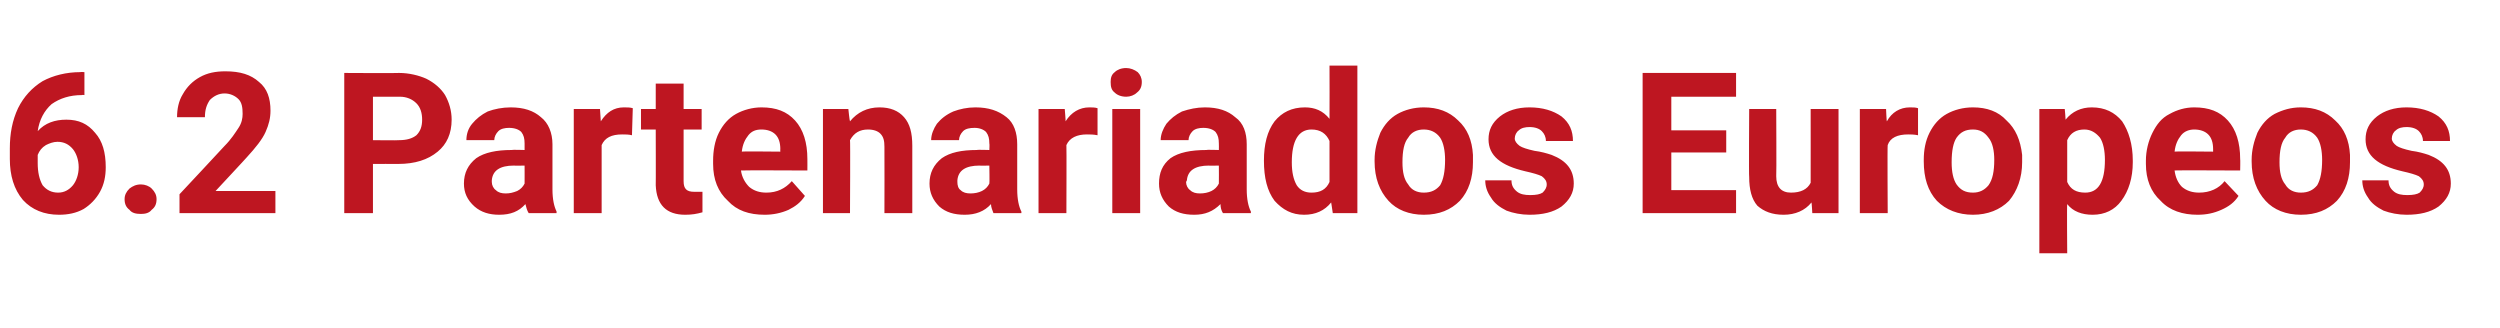 <?xml version="1.0" standalone="no"?><!DOCTYPE svg PUBLIC "-//W3C//DTD SVG 1.1//EN" "http://www.w3.org/Graphics/SVG/1.1/DTD/svg11.dtd"><svg xmlns="http://www.w3.org/2000/svg" version="1.1" width="305px" height="40px" viewBox="0 -8 305 40" style="top:-8px">  <desc>6.2 Partenariados Europeos</desc>  <defs/>  <g id="Polygon81879">    <path d="M 10.3 0.8 L 10.3 3.6 C 10.3 3.6 10.02 3.55 10 3.6 C 8.5 3.6 7.3 4 6.3 4.7 C 5.4 5.5 4.8 6.6 4.6 8 C 5.5 7 6.7 6.6 8.1 6.6 C 9.6 6.6 10.7 7.1 11.6 8.2 C 12.5 9.2 12.9 10.6 12.9 12.4 C 12.9 13.5 12.7 14.5 12.2 15.4 C 11.7 16.3 11 17 10.2 17.5 C 9.3 18 8.3 18.2 7.2 18.2 C 5.4 18.2 3.9 17.6 2.8 16.4 C 1.7 15.1 1.2 13.4 1.2 11.4 C 1.2 11.4 1.2 10.1 1.2 10.1 C 1.2 8.3 1.5 6.7 2.2 5.2 C 2.9 3.8 3.9 2.7 5.2 1.9 C 6.5 1.2 8.1 0.8 9.8 0.8 C 9.79 0.76 10.3 0.8 10.3 0.8 Z M 7 9.3 C 6.5 9.3 6 9.5 5.6 9.7 C 5.1 10 4.8 10.4 4.6 10.9 C 4.6 10.9 4.6 11.9 4.6 11.9 C 4.6 13 4.8 13.9 5.2 14.6 C 5.7 15.2 6.3 15.5 7.1 15.5 C 7.8 15.5 8.4 15.2 8.9 14.6 C 9.3 14.1 9.6 13.3 9.6 12.4 C 9.6 11.5 9.3 10.7 8.9 10.2 C 8.4 9.6 7.8 9.3 7 9.3 Z M 15.2 16.3 C 15.2 15.8 15.4 15.4 15.8 15 C 16.2 14.7 16.6 14.5 17.2 14.5 C 17.7 14.5 18.2 14.7 18.5 15 C 18.9 15.4 19.1 15.8 19.1 16.3 C 19.1 16.9 18.9 17.3 18.5 17.6 C 18.2 18 17.7 18.1 17.2 18.1 C 16.6 18.1 16.1 18 15.8 17.6 C 15.4 17.3 15.2 16.9 15.2 16.3 Z M 33.6 18 L 21.9 18 L 21.9 15.7 C 21.9 15.7 27.42 9.8 27.4 9.8 C 28.2 9 28.7 8.2 29.1 7.6 C 29.5 7 29.6 6.4 29.6 5.9 C 29.6 5.1 29.5 4.5 29.1 4.1 C 28.7 3.7 28.1 3.4 27.4 3.4 C 26.7 3.4 26.1 3.7 25.6 4.2 C 25.2 4.8 25 5.4 25 6.3 C 25 6.3 21.6 6.3 21.6 6.3 C 21.6 5.3 21.8 4.3 22.3 3.5 C 22.8 2.6 23.5 1.9 24.4 1.4 C 25.3 0.9 26.3 0.7 27.5 0.7 C 29.3 0.7 30.6 1.1 31.6 2 C 32.6 2.8 33 4 33 5.5 C 33 6.4 32.8 7.2 32.4 8.1 C 32 9 31.2 10 30.1 11.2 C 30.14 11.18 26.3 15.3 26.3 15.3 L 33.6 15.3 L 33.6 18 Z M 45.5 12 L 45.5 18 L 42 18 L 42 0.9 C 42 0.9 48.67 0.94 48.7 0.9 C 49.9 0.9 51.1 1.2 52 1.6 C 53 2.1 53.8 2.8 54.3 3.6 C 54.8 4.5 55.1 5.5 55.1 6.6 C 55.1 8.3 54.5 9.6 53.4 10.5 C 52.2 11.5 50.6 12 48.6 12 C 48.61 11.99 45.5 12 45.5 12 Z M 45.5 9.1 C 45.5 9.1 48.67 9.14 48.7 9.1 C 49.6 9.1 50.3 8.9 50.8 8.5 C 51.3 8 51.5 7.4 51.5 6.6 C 51.5 5.8 51.3 5.1 50.8 4.6 C 50.3 4.1 49.6 3.8 48.8 3.8 C 48.75 3.79 45.5 3.8 45.5 3.8 L 45.5 9.1 Z M 64.5 18 C 64.3 17.7 64.2 17.3 64.1 16.9 C 63.3 17.8 62.3 18.2 60.9 18.2 C 59.7 18.2 58.7 17.9 57.9 17.2 C 57 16.4 56.6 15.5 56.6 14.4 C 56.6 13.1 57.1 12.1 58.1 11.3 C 59.1 10.6 60.6 10.3 62.4 10.3 C 62.45 10.25 64 10.3 64 10.3 C 64 10.3 64.01 9.53 64 9.5 C 64 8.9 63.9 8.5 63.6 8.1 C 63.3 7.8 62.8 7.6 62.1 7.6 C 61.6 7.6 61.1 7.7 60.8 8 C 60.5 8.3 60.3 8.7 60.3 9.1 C 60.3 9.1 56.9 9.1 56.9 9.1 C 56.9 8.4 57.1 7.7 57.6 7.1 C 58.1 6.5 58.7 6 59.5 5.6 C 60.3 5.3 61.3 5.1 62.3 5.1 C 63.9 5.1 65.1 5.5 66 6.3 C 66.9 7 67.4 8.2 67.4 9.6 C 67.4 9.6 67.4 15.1 67.4 15.1 C 67.4 16.3 67.6 17.2 67.9 17.8 C 67.91 17.8 67.9 18 67.9 18 C 67.9 18 64.49 18 64.5 18 Z M 61.7 15.6 C 62.2 15.6 62.6 15.5 63.1 15.3 C 63.5 15.1 63.8 14.8 64 14.4 C 64.01 14.41 64 12.2 64 12.2 C 64 12.2 62.74 12.23 62.7 12.2 C 61 12.2 60.1 12.8 60 14 C 60 14 60 14.2 60 14.2 C 60 14.6 60.2 15 60.5 15.2 C 60.8 15.5 61.2 15.6 61.7 15.6 Z M 77.1 8.5 C 76.7 8.4 76.3 8.4 75.9 8.4 C 74.6 8.4 73.8 8.8 73.4 9.7 C 73.39 9.7 73.4 18 73.4 18 L 70 18 L 70 5.3 L 73.2 5.3 C 73.2 5.3 73.3 6.83 73.3 6.8 C 74 5.7 74.9 5.1 76.1 5.1 C 76.5 5.1 76.9 5.1 77.2 5.2 C 77.2 5.2 77.1 8.5 77.1 8.5 Z M 83.4 2.2 L 83.4 5.3 L 85.6 5.3 L 85.6 7.8 L 83.4 7.8 C 83.4 7.8 83.4 14.13 83.4 14.1 C 83.4 14.6 83.5 14.9 83.7 15.1 C 83.9 15.3 84.2 15.4 84.7 15.4 C 85.1 15.4 85.4 15.4 85.7 15.4 C 85.7 15.4 85.7 17.9 85.7 17.9 C 85 18.1 84.4 18.2 83.6 18.2 C 81.3 18.2 80.1 17 80 14.6 C 80.02 14.64 80 7.8 80 7.8 L 78.2 7.8 L 78.2 5.3 L 80 5.3 L 80 2.2 L 83.4 2.2 Z M 93.3 18.2 C 91.4 18.2 89.9 17.7 88.8 16.5 C 87.6 15.4 87 13.9 87 12 C 87 12 87 11.6 87 11.6 C 87 10.4 87.2 9.2 87.7 8.2 C 88.2 7.2 88.9 6.4 89.8 5.9 C 90.7 5.4 91.8 5.1 92.9 5.1 C 94.7 5.1 96 5.6 97 6.7 C 98 7.8 98.5 9.4 98.5 11.4 C 98.51 11.38 98.5 12.8 98.5 12.8 C 98.5 12.8 90.43 12.76 90.4 12.8 C 90.5 13.6 90.9 14.3 91.4 14.8 C 92 15.3 92.7 15.5 93.5 15.5 C 94.8 15.5 95.8 15 96.6 14.1 C 96.6 14.1 98.2 15.9 98.2 15.9 C 97.7 16.7 97 17.2 96.2 17.6 C 95.3 18 94.3 18.2 93.3 18.2 Z M 92.9 7.8 C 92.2 7.8 91.7 8 91.3 8.5 C 90.9 9 90.6 9.6 90.5 10.5 C 90.47 10.45 95.2 10.5 95.2 10.5 C 95.2 10.5 95.18 10.18 95.2 10.2 C 95.2 9.4 95 8.8 94.6 8.4 C 94.2 8 93.6 7.8 92.9 7.8 Z M 103.5 5.3 C 103.5 5.3 103.65 6.79 103.7 6.8 C 104.6 5.7 105.8 5.1 107.3 5.1 C 108.6 5.1 109.6 5.5 110.3 6.3 C 111 7.1 111.3 8.2 111.3 9.8 C 111.3 9.81 111.3 18 111.3 18 L 107.9 18 C 107.9 18 107.92 9.89 107.9 9.9 C 107.9 9.2 107.8 8.7 107.4 8.3 C 107.1 8 106.6 7.8 105.9 7.8 C 104.9 7.8 104.2 8.2 103.7 9.1 C 103.75 9.06 103.7 18 103.7 18 L 100.4 18 L 100.4 5.3 L 103.5 5.3 Z M 121.2 18 C 121.1 17.7 120.9 17.3 120.9 16.9 C 120.1 17.8 119 18.2 117.7 18.2 C 116.4 18.2 115.4 17.9 114.6 17.2 C 113.8 16.4 113.4 15.5 113.4 14.4 C 113.4 13.1 113.9 12.1 114.9 11.3 C 115.9 10.6 117.3 10.3 119.2 10.3 C 119.18 10.25 120.7 10.3 120.7 10.3 C 120.7 10.3 120.74 9.53 120.7 9.5 C 120.7 8.9 120.6 8.5 120.3 8.1 C 120 7.8 119.5 7.6 118.9 7.6 C 118.3 7.6 117.8 7.7 117.5 8 C 117.2 8.3 117 8.7 117 9.1 C 117 9.1 113.6 9.1 113.6 9.1 C 113.6 8.4 113.9 7.7 114.3 7.1 C 114.8 6.5 115.4 6 116.3 5.6 C 117.1 5.3 118 5.1 119 5.1 C 120.6 5.1 121.8 5.5 122.8 6.3 C 123.7 7 124.1 8.2 124.1 9.6 C 124.1 9.6 124.1 15.1 124.1 15.1 C 124.1 16.3 124.3 17.2 124.6 17.8 C 124.64 17.8 124.6 18 124.6 18 C 124.6 18 121.22 18 121.2 18 Z M 118.4 15.6 C 118.9 15.6 119.4 15.5 119.8 15.3 C 120.2 15.1 120.5 14.8 120.7 14.4 C 120.74 14.41 120.7 12.2 120.7 12.2 C 120.7 12.2 119.47 12.23 119.5 12.2 C 117.8 12.2 116.9 12.8 116.8 14 C 116.8 14 116.8 14.2 116.8 14.2 C 116.8 14.6 116.9 15 117.2 15.2 C 117.5 15.5 117.9 15.6 118.4 15.6 Z M 133.9 8.5 C 133.4 8.4 133 8.4 132.6 8.4 C 131.4 8.4 130.5 8.8 130.1 9.7 C 130.13 9.7 130.1 18 130.1 18 L 126.7 18 L 126.7 5.3 L 129.9 5.3 C 129.9 5.3 130.03 6.83 130 6.8 C 130.7 5.7 131.7 5.1 132.9 5.1 C 133.2 5.1 133.6 5.1 133.9 5.2 C 133.9 5.2 133.9 8.5 133.9 8.5 Z M 139.1 18 L 135.7 18 L 135.7 5.3 L 139.1 5.3 L 139.1 18 Z M 135.5 2 C 135.5 1.5 135.6 1.1 136 0.8 C 136.3 0.5 136.8 0.3 137.4 0.3 C 137.9 0.3 138.4 0.5 138.8 0.8 C 139.1 1.1 139.3 1.5 139.3 2 C 139.3 2.6 139.1 3 138.7 3.3 C 138.4 3.6 137.9 3.8 137.4 3.8 C 136.8 3.8 136.3 3.6 136 3.3 C 135.6 3 135.5 2.6 135.5 2 Z M 149.2 18 C 149 17.7 148.9 17.3 148.9 16.9 C 148 17.8 147 18.2 145.7 18.2 C 144.4 18.2 143.4 17.9 142.6 17.2 C 141.8 16.4 141.4 15.5 141.4 14.4 C 141.4 13.1 141.8 12.1 142.8 11.3 C 143.8 10.6 145.3 10.3 147.2 10.3 C 147.16 10.25 148.7 10.3 148.7 10.3 C 148.7 10.3 148.72 9.53 148.7 9.5 C 148.7 8.9 148.6 8.5 148.3 8.1 C 148 7.8 147.5 7.6 146.8 7.6 C 146.3 7.6 145.8 7.7 145.5 8 C 145.2 8.3 145 8.7 145 9.1 C 145 9.1 141.6 9.1 141.6 9.1 C 141.6 8.4 141.9 7.7 142.3 7.1 C 142.8 6.5 143.4 6 144.2 5.6 C 145.1 5.3 146 5.1 147 5.1 C 148.6 5.1 149.8 5.5 150.7 6.3 C 151.7 7 152.1 8.2 152.1 9.6 C 152.1 9.6 152.1 15.1 152.1 15.1 C 152.1 16.3 152.3 17.2 152.6 17.8 C 152.63 17.8 152.6 18 152.6 18 C 152.6 18 149.2 18 149.2 18 Z M 146.4 15.6 C 146.9 15.6 147.4 15.5 147.8 15.3 C 148.2 15.1 148.5 14.8 148.7 14.4 C 148.72 14.41 148.7 12.2 148.7 12.2 C 148.7 12.2 147.46 12.23 147.5 12.2 C 145.8 12.2 144.9 12.8 144.8 14 C 144.8 14 144.7 14.2 144.7 14.2 C 144.7 14.6 144.9 15 145.2 15.2 C 145.5 15.5 145.9 15.6 146.4 15.6 Z M 154.2 11.6 C 154.2 9.6 154.6 8 155.5 6.8 C 156.4 5.7 157.6 5.1 159.2 5.1 C 160.4 5.1 161.4 5.5 162.2 6.5 C 162.22 6.47 162.2 0 162.2 0 L 165.6 0 L 165.6 18 L 162.6 18 C 162.6 18 162.4 16.65 162.4 16.7 C 161.6 17.7 160.5 18.2 159.1 18.2 C 157.6 18.2 156.5 17.6 155.5 16.5 C 154.6 15.3 154.2 13.7 154.2 11.6 Z M 160 7.8 C 158.4 7.8 157.6 9.2 157.6 11.8 C 157.6 13 157.8 13.9 158.2 14.6 C 158.6 15.2 159.2 15.5 160 15.5 C 161.1 15.5 161.8 15.1 162.2 14.2 C 162.2 14.2 162.2 9.2 162.2 9.2 C 161.8 8.3 161.1 7.8 160 7.8 C 160 7.8 160 7.8 160 7.8 Z M 167.7 11.5 C 167.7 10.3 168 9.2 168.4 8.2 C 168.9 7.2 169.6 6.4 170.5 5.9 C 171.4 5.4 172.5 5.1 173.7 5.1 C 175.4 5.1 176.8 5.6 177.9 6.7 C 179 7.7 179.6 9.1 179.7 10.9 C 179.7 10.9 179.7 11.8 179.7 11.8 C 179.7 13.7 179.2 15.3 178.1 16.5 C 177 17.6 175.6 18.2 173.7 18.2 C 171.9 18.2 170.4 17.6 169.4 16.5 C 168.3 15.3 167.7 13.7 167.7 11.7 C 167.7 11.7 167.7 11.5 167.7 11.5 Z M 171.1 11.8 C 171.1 13 171.3 13.9 171.8 14.5 C 172.2 15.2 172.9 15.5 173.7 15.5 C 174.6 15.5 175.2 15.2 175.7 14.6 C 176.1 13.9 176.3 12.9 176.3 11.5 C 176.3 10.4 176.1 9.4 175.7 8.8 C 175.2 8.1 174.5 7.8 173.7 7.8 C 172.9 7.8 172.2 8.1 171.8 8.8 C 171.3 9.4 171.1 10.4 171.1 11.8 Z M 188.7 14.5 C 188.7 14.1 188.5 13.8 188.1 13.5 C 187.7 13.3 187 13.1 186.1 12.9 C 183.1 12.2 181.6 11 181.6 9 C 181.6 7.9 182 7 183 6.2 C 183.9 5.5 185.1 5.1 186.6 5.1 C 188.2 5.1 189.5 5.5 190.5 6.2 C 191.5 7 191.9 8 191.9 9.2 C 191.9 9.2 188.6 9.2 188.6 9.2 C 188.6 8.7 188.4 8.3 188.1 8 C 187.8 7.7 187.3 7.5 186.6 7.5 C 186.1 7.5 185.6 7.6 185.3 7.9 C 185 8.1 184.8 8.5 184.8 8.9 C 184.8 9.2 185 9.5 185.4 9.8 C 185.7 10 186.3 10.2 187.2 10.4 C 188 10.5 188.7 10.7 189.3 10.9 C 191.1 11.6 192 12.7 192 14.4 C 192 15.5 191.5 16.4 190.5 17.2 C 189.5 17.9 188.2 18.2 186.6 18.2 C 185.6 18.2 184.6 18 183.8 17.7 C 183 17.3 182.3 16.8 181.9 16.1 C 181.4 15.4 181.2 14.7 181.2 14 C 181.2 14 184.4 14 184.4 14 C 184.4 14.6 184.6 15 185.1 15.4 C 185.5 15.7 186 15.8 186.7 15.8 C 187.4 15.8 187.9 15.7 188.2 15.5 C 188.5 15.2 188.7 14.9 188.7 14.5 Z M 210.6 10.6 L 203.9 10.6 L 203.9 15.2 L 211.8 15.2 L 211.8 18 L 200.4 18 L 200.4 0.9 L 211.8 0.9 L 211.8 3.8 L 203.9 3.8 L 203.9 7.9 L 210.6 7.9 L 210.6 10.6 Z M 221 16.7 C 220.2 17.7 219 18.2 217.6 18.2 C 216.2 18.2 215.2 17.8 214.4 17.1 C 213.7 16.3 213.4 15.1 213.4 13.6 C 213.35 13.63 213.4 5.3 213.4 5.3 L 216.7 5.3 C 216.7 5.3 216.74 13.52 216.7 13.5 C 216.7 14.8 217.3 15.5 218.5 15.5 C 219.7 15.5 220.5 15.1 220.9 14.3 C 220.91 14.31 220.9 5.3 220.9 5.3 L 224.3 5.3 L 224.3 18 L 221.1 18 C 221.1 18 221.03 16.71 221 16.7 Z M 234 8.5 C 233.5 8.4 233.1 8.4 232.8 8.4 C 231.5 8.4 230.6 8.8 230.3 9.7 C 230.25 9.7 230.3 18 230.3 18 L 226.9 18 L 226.9 5.3 L 230.1 5.3 C 230.1 5.3 230.16 6.83 230.2 6.8 C 230.8 5.7 231.8 5.1 233 5.1 C 233.4 5.1 233.7 5.1 234 5.2 C 234 5.2 234 8.5 234 8.5 Z M 234.7 11.5 C 234.7 10.3 234.9 9.2 235.4 8.2 C 235.9 7.2 236.6 6.4 237.5 5.9 C 238.4 5.4 239.5 5.1 240.7 5.1 C 242.4 5.1 243.8 5.6 244.8 6.7 C 245.9 7.7 246.5 9.1 246.7 10.9 C 246.7 10.9 246.7 11.8 246.7 11.8 C 246.7 13.7 246.1 15.3 245.1 16.5 C 244 17.6 242.5 18.2 240.7 18.2 C 238.9 18.2 237.4 17.6 236.3 16.5 C 235.2 15.3 234.7 13.7 234.7 11.7 C 234.7 11.7 234.7 11.5 234.7 11.5 Z M 238.1 11.8 C 238.1 13 238.3 13.9 238.7 14.5 C 239.2 15.2 239.8 15.5 240.7 15.5 C 241.5 15.5 242.1 15.2 242.6 14.6 C 243.1 13.9 243.3 12.9 243.3 11.5 C 243.3 10.4 243.1 9.4 242.6 8.8 C 242.1 8.1 241.5 7.8 240.7 7.8 C 239.8 7.8 239.2 8.1 238.7 8.8 C 238.3 9.4 238.1 10.4 238.1 11.8 Z M 260.2 11.8 C 260.2 13.7 259.7 15.3 258.8 16.5 C 258 17.6 256.8 18.2 255.3 18.2 C 254 18.2 252.9 17.8 252.2 16.9 C 252.15 16.9 252.2 22.9 252.2 22.9 L 248.8 22.9 L 248.8 5.3 L 251.9 5.3 C 251.9 5.3 252.02 6.56 252 6.6 C 252.8 5.6 253.9 5.1 255.2 5.1 C 256.8 5.1 258 5.7 258.9 6.8 C 259.7 8 260.2 9.6 260.2 11.6 C 260.2 11.6 260.2 11.8 260.2 11.8 Z M 254.4 15.5 C 256 15.5 256.8 14.2 256.8 11.5 C 256.8 10.4 256.6 9.4 256.2 8.8 C 255.7 8.2 255.1 7.8 254.3 7.8 C 253.3 7.8 252.6 8.2 252.2 9.1 C 252.2 9.1 252.2 14.2 252.2 14.2 C 252.6 15.1 253.3 15.5 254.4 15.5 C 254.4 15.5 254.4 15.5 254.4 15.5 Z M 268.1 18.2 C 266.3 18.2 264.7 17.7 263.6 16.5 C 262.4 15.4 261.8 13.9 261.8 12 C 261.8 12 261.8 11.6 261.8 11.6 C 261.8 10.4 262.1 9.2 262.6 8.2 C 263.1 7.2 263.7 6.4 264.7 5.9 C 265.6 5.4 266.6 5.1 267.7 5.1 C 269.5 5.1 270.8 5.6 271.8 6.7 C 272.8 7.8 273.3 9.4 273.3 11.4 C 273.33 11.38 273.3 12.8 273.3 12.8 C 273.3 12.8 265.25 12.76 265.3 12.8 C 265.4 13.6 265.7 14.3 266.2 14.8 C 266.8 15.3 267.5 15.5 268.3 15.5 C 269.6 15.5 270.7 15 271.4 14.1 C 271.4 14.1 273.1 15.9 273.1 15.9 C 272.6 16.7 271.9 17.2 271 17.6 C 270.1 18 269.2 18.2 268.1 18.2 Z M 267.7 7.8 C 267.1 7.8 266.5 8 266.1 8.5 C 265.7 9 265.4 9.6 265.3 10.5 C 265.29 10.45 270 10.5 270 10.5 C 270 10.5 270 10.18 270 10.2 C 270 9.4 269.8 8.8 269.4 8.4 C 269 8 268.4 7.8 267.7 7.8 Z M 274.7 11.5 C 274.7 10.3 275 9.2 275.4 8.2 C 275.9 7.2 276.6 6.4 277.5 5.9 C 278.5 5.4 279.5 5.1 280.7 5.1 C 282.4 5.1 283.8 5.6 284.9 6.7 C 286 7.7 286.6 9.1 286.7 10.9 C 286.7 10.9 286.7 11.8 286.7 11.8 C 286.7 13.7 286.2 15.3 285.1 16.5 C 284 17.6 282.6 18.2 280.7 18.2 C 278.9 18.2 277.4 17.6 276.4 16.5 C 275.3 15.3 274.7 13.7 274.7 11.7 C 274.7 11.7 274.7 11.5 274.7 11.5 Z M 278.1 11.8 C 278.1 13 278.3 13.9 278.8 14.5 C 279.2 15.2 279.9 15.5 280.7 15.5 C 281.6 15.5 282.2 15.2 282.7 14.6 C 283.1 13.9 283.3 12.9 283.3 11.5 C 283.3 10.4 283.1 9.4 282.7 8.8 C 282.2 8.1 281.5 7.8 280.7 7.8 C 279.9 7.8 279.2 8.1 278.8 8.8 C 278.3 9.4 278.1 10.4 278.1 11.8 Z M 295.7 14.5 C 295.7 14.1 295.5 13.8 295.1 13.5 C 294.7 13.3 294 13.1 293.1 12.9 C 290.1 12.2 288.6 11 288.6 9 C 288.6 7.9 289 7 290 6.2 C 290.9 5.5 292.1 5.1 293.6 5.1 C 295.2 5.1 296.5 5.5 297.5 6.2 C 298.5 7 298.9 8 298.9 9.2 C 298.9 9.2 295.6 9.2 295.6 9.2 C 295.6 8.7 295.4 8.3 295.1 8 C 294.8 7.7 294.3 7.5 293.6 7.5 C 293.1 7.5 292.6 7.6 292.3 7.9 C 292 8.1 291.8 8.5 291.8 8.9 C 291.8 9.2 292 9.5 292.4 9.8 C 292.7 10 293.3 10.2 294.2 10.4 C 295 10.5 295.7 10.7 296.3 10.9 C 298.1 11.6 299 12.7 299 14.4 C 299 15.5 298.5 16.4 297.5 17.2 C 296.5 17.9 295.2 18.2 293.6 18.2 C 292.6 18.2 291.6 18 290.8 17.7 C 290 17.3 289.3 16.8 288.9 16.1 C 288.4 15.4 288.2 14.7 288.2 14 C 288.2 14 291.4 14 291.4 14 C 291.4 14.6 291.6 15 292.1 15.4 C 292.5 15.7 293 15.8 293.7 15.8 C 294.4 15.8 294.9 15.7 295.2 15.5 C 295.5 15.2 295.7 14.9 295.7 14.5 Z " stroke="none" fill="#be1621"/>  </g></svg>